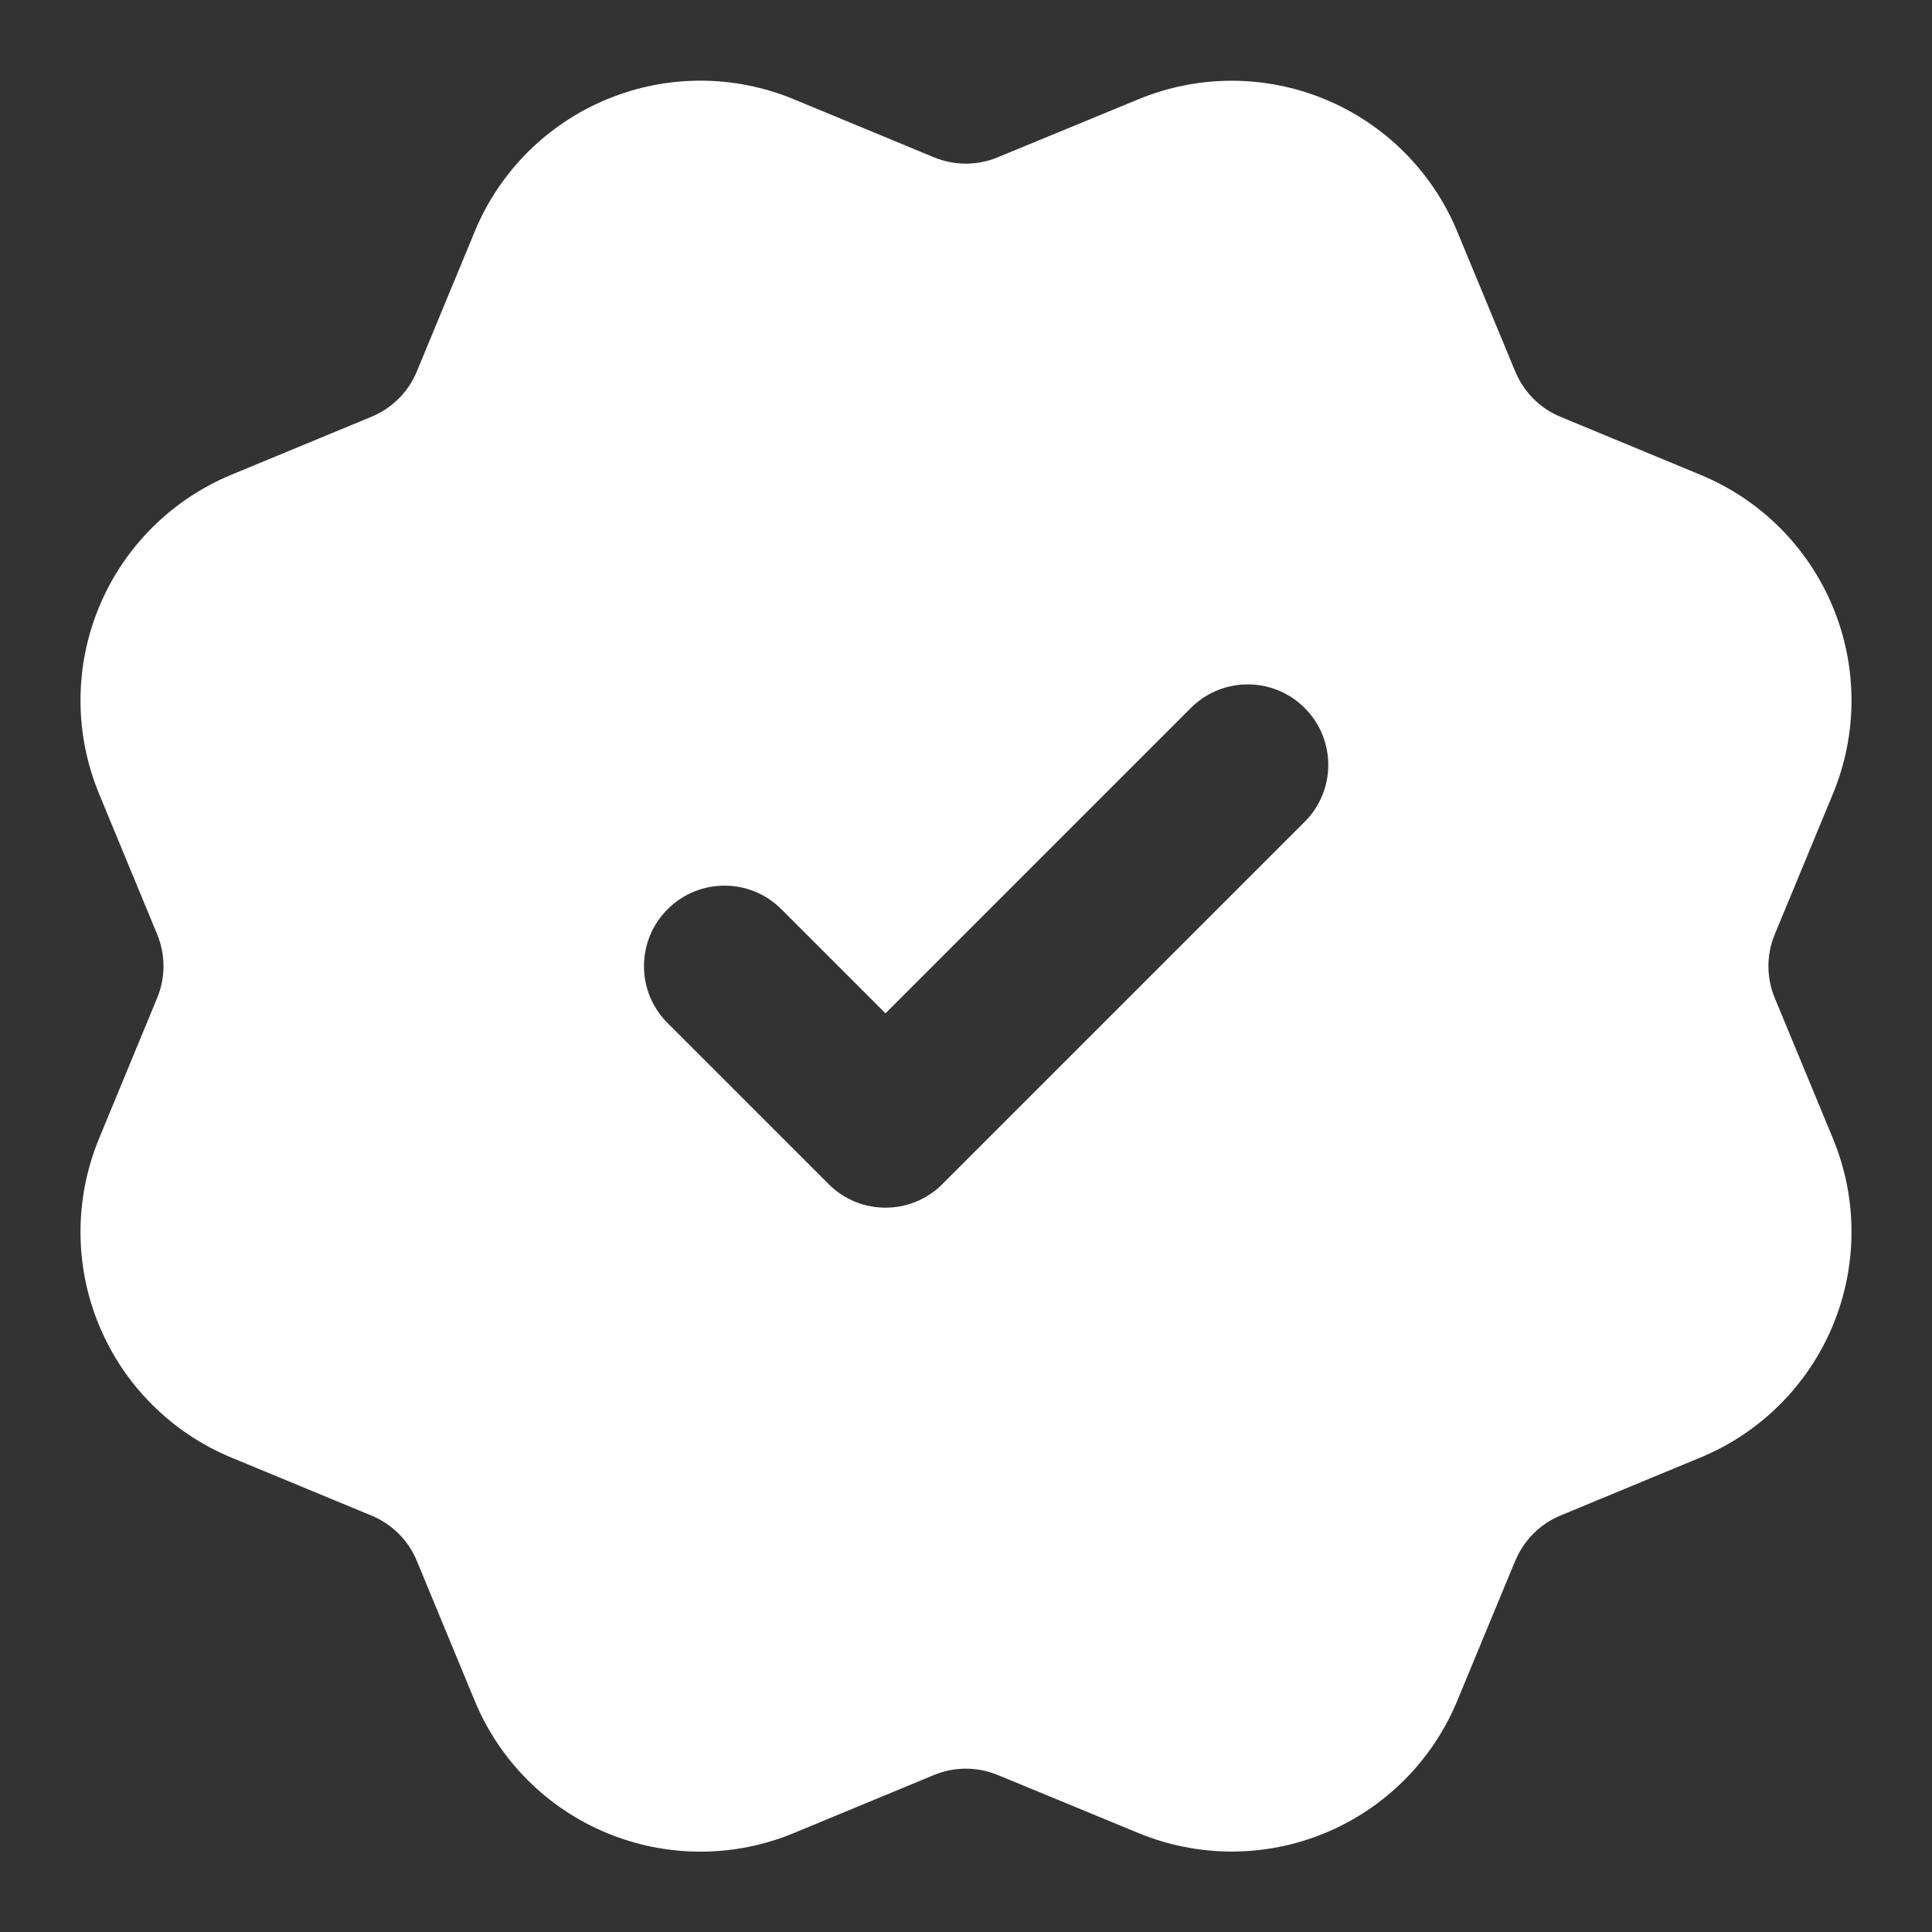 <svg width="24" height="24" viewBox="0 0 24 24" fill="none" xmlns="http://www.w3.org/2000/svg">
<rect x="0" y="0" width="24" height="24" fill="#333333" stroke="none"/>
<path fill-rule="evenodd" clip-rule="evenodd" d="M2.031 12.002C2.031 11.868 2.005 11.734 1.953 11.608L1.231 9.862C1.079 9.494 1 9.099 1 8.701C1 8.302 1.078 7.908 1.231 7.54C1.383 7.172 1.607 6.837 1.889 6.556C2.17 6.274 2.505 6.051 2.873 5.898L4.617 5.176C4.869 5.071 5.071 4.871 5.176 4.619L5.898 2.874C6.206 2.131 6.796 1.541 7.54 1.233C8.283 0.925 9.118 0.925 9.861 1.233L11.604 1.955C11.857 2.059 12.141 2.059 12.394 1.954L12.396 1.953L14.14 1.234C14.883 0.926 15.718 0.926 16.461 1.234C17.204 1.542 17.794 2.132 18.102 2.875L18.807 4.577C18.814 4.591 18.82 4.605 18.825 4.618C18.93 4.871 19.13 5.072 19.383 5.177L21.128 5.9C21.871 6.208 22.461 6.798 22.769 7.541C23.077 8.284 23.077 9.119 22.769 9.862L22.047 11.606C21.994 11.733 21.968 11.868 21.968 12.002C21.968 12.136 21.994 12.271 22.047 12.398L22.769 14.142C23.077 14.885 23.077 15.72 22.769 16.463C22.461 17.206 21.871 17.796 21.128 18.104L19.383 18.827C19.13 18.932 18.93 19.133 18.825 19.386C18.82 19.399 18.814 19.413 18.807 19.426L18.102 21.129C17.794 21.872 17.204 22.462 16.461 22.77C15.718 23.078 14.883 23.077 14.14 22.77L12.396 22.05L12.394 22.05C12.141 21.945 11.857 21.945 11.604 22.049L9.861 22.771C9.118 23.079 8.283 23.079 7.54 22.771C6.796 22.463 6.206 21.873 5.898 21.13L5.176 19.385C5.071 19.133 4.869 18.933 4.617 18.828L2.873 18.106C2.505 17.953 2.17 17.73 1.889 17.448C1.607 17.167 1.383 16.832 1.231 16.464C1.078 16.096 1 15.702 1 15.303C1 14.905 1.079 14.51 1.231 14.142L1.953 12.395C2.005 12.27 2.031 12.136 2.031 12.002ZM16.207 10.209C16.598 9.819 16.598 9.185 16.207 8.795C15.817 8.404 15.183 8.404 14.793 8.795L11 12.588L9.707 11.295C9.317 10.904 8.683 10.904 8.293 11.295C7.902 11.685 7.902 12.319 8.293 12.709L10.293 14.709C10.683 15.1 11.317 15.1 11.707 14.709L16.207 10.209Z" fill="white"/>
</svg>
